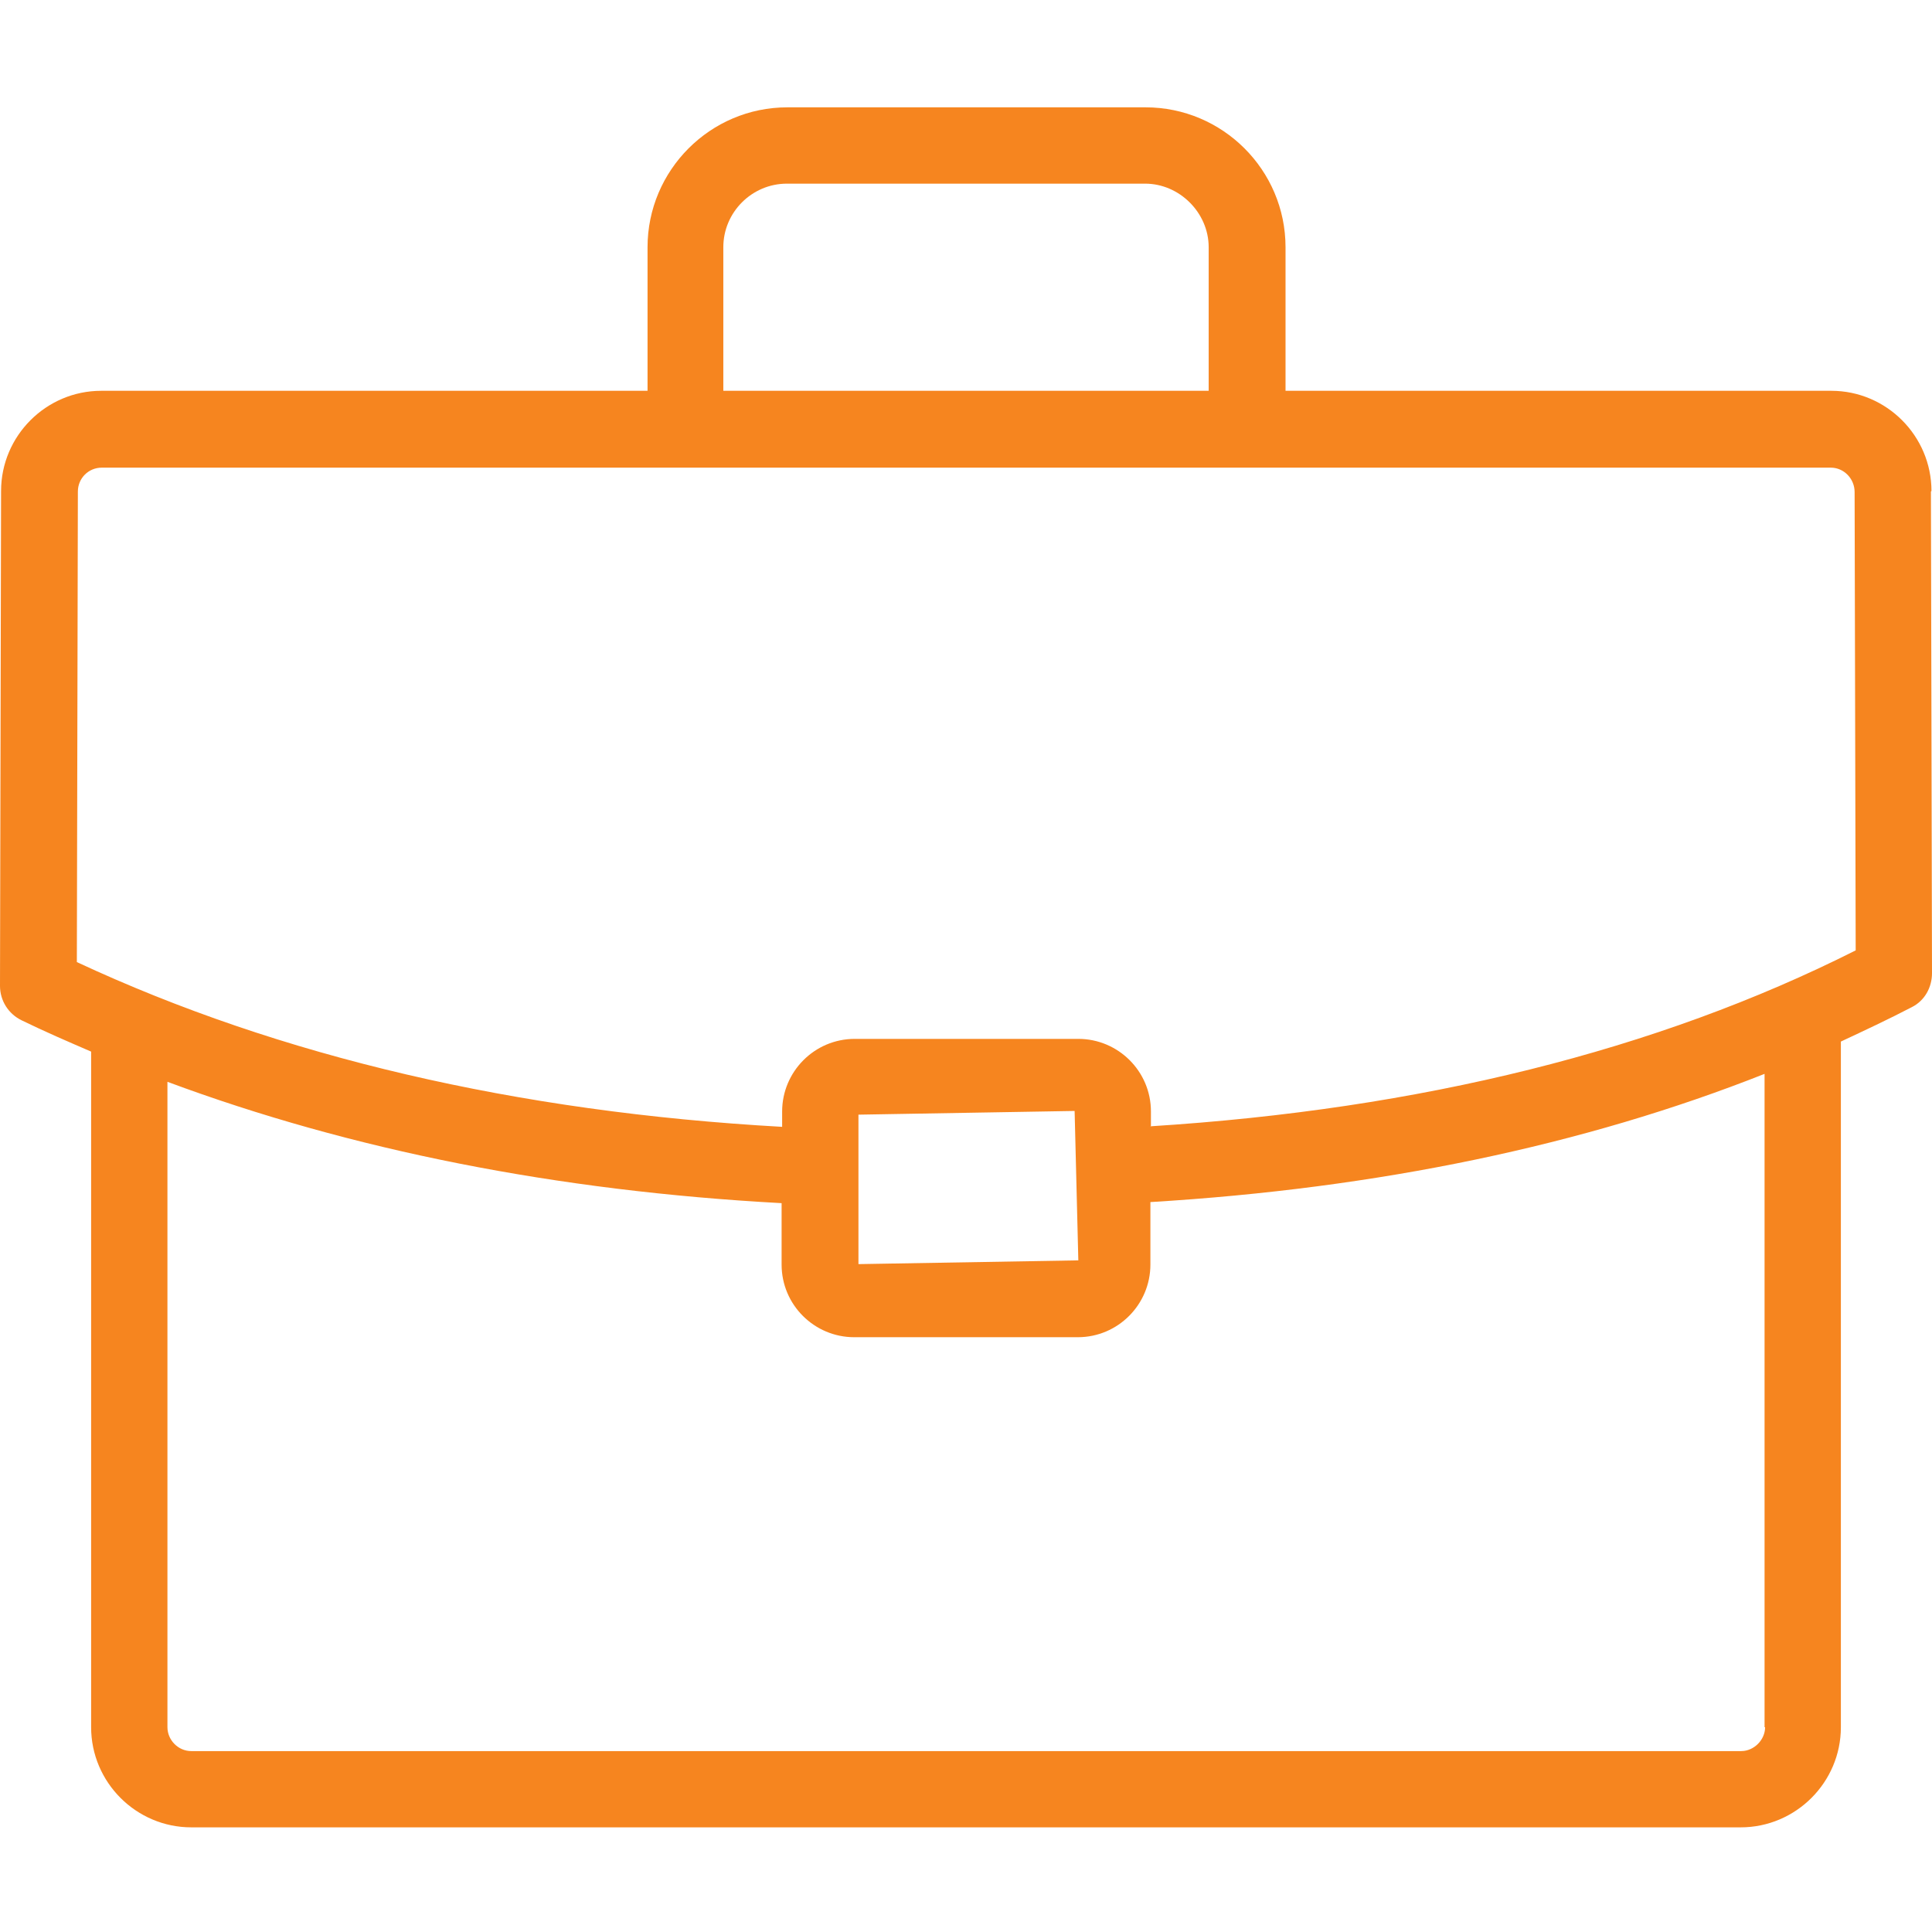<svg width="36" height="36" viewBox="0 0 36 36" fill="none" xmlns="http://www.w3.org/2000/svg">
<path d="M35.99 9.149C35.99 8.122 35.151 7.282 34.124 7.282H23.954V4.607C23.954 3.165 22.779 2 21.347 2H14.672C13.231 2 12.066 3.175 12.066 4.607V7.282H1.886C0.859 7.282 0.02 8.122 0.02 9.149L0 18.371C0 18.647 0.158 18.894 0.405 19.013C0.829 19.22 1.264 19.408 1.698 19.595V32.184C1.698 33.211 2.538 34.05 3.564 34.05H32.435C33.462 34.05 34.302 33.211 34.302 32.184V19.408C34.746 19.2 35.19 18.993 35.625 18.766C35.862 18.647 36 18.4 36 18.134L35.98 9.159L35.99 9.149ZM13.478 4.607C13.478 3.955 14.011 3.422 14.663 3.422H21.337C21.979 3.422 22.522 3.965 22.522 4.607V7.282H13.478V4.607ZM32.89 32.184C32.89 32.421 32.682 32.629 32.445 32.629H3.564C3.318 32.629 3.12 32.421 3.12 32.184V20.158C6.546 21.432 10.377 22.192 14.564 22.419V23.564C14.564 24.315 15.176 24.917 15.917 24.917H20.083C20.834 24.917 21.436 24.305 21.436 23.564V22.399C25.682 22.143 29.513 21.343 32.88 20.01V32.184H32.89ZM15.996 23.564V20.77L20.024 20.701L20.093 23.485L15.996 23.555V23.564ZM21.446 20.977V20.711C21.446 19.96 20.834 19.358 20.093 19.358H15.927C15.176 19.358 14.574 19.97 14.574 20.711V20.997C9.637 20.721 5.223 19.694 1.432 17.927L1.451 9.159C1.451 8.912 1.649 8.714 1.896 8.714H34.114C34.361 8.714 34.558 8.922 34.558 9.168L34.578 17.709C30.875 19.575 26.462 20.671 21.436 20.987L21.446 20.977Z" fill="#F6851F"/>
</svg>
